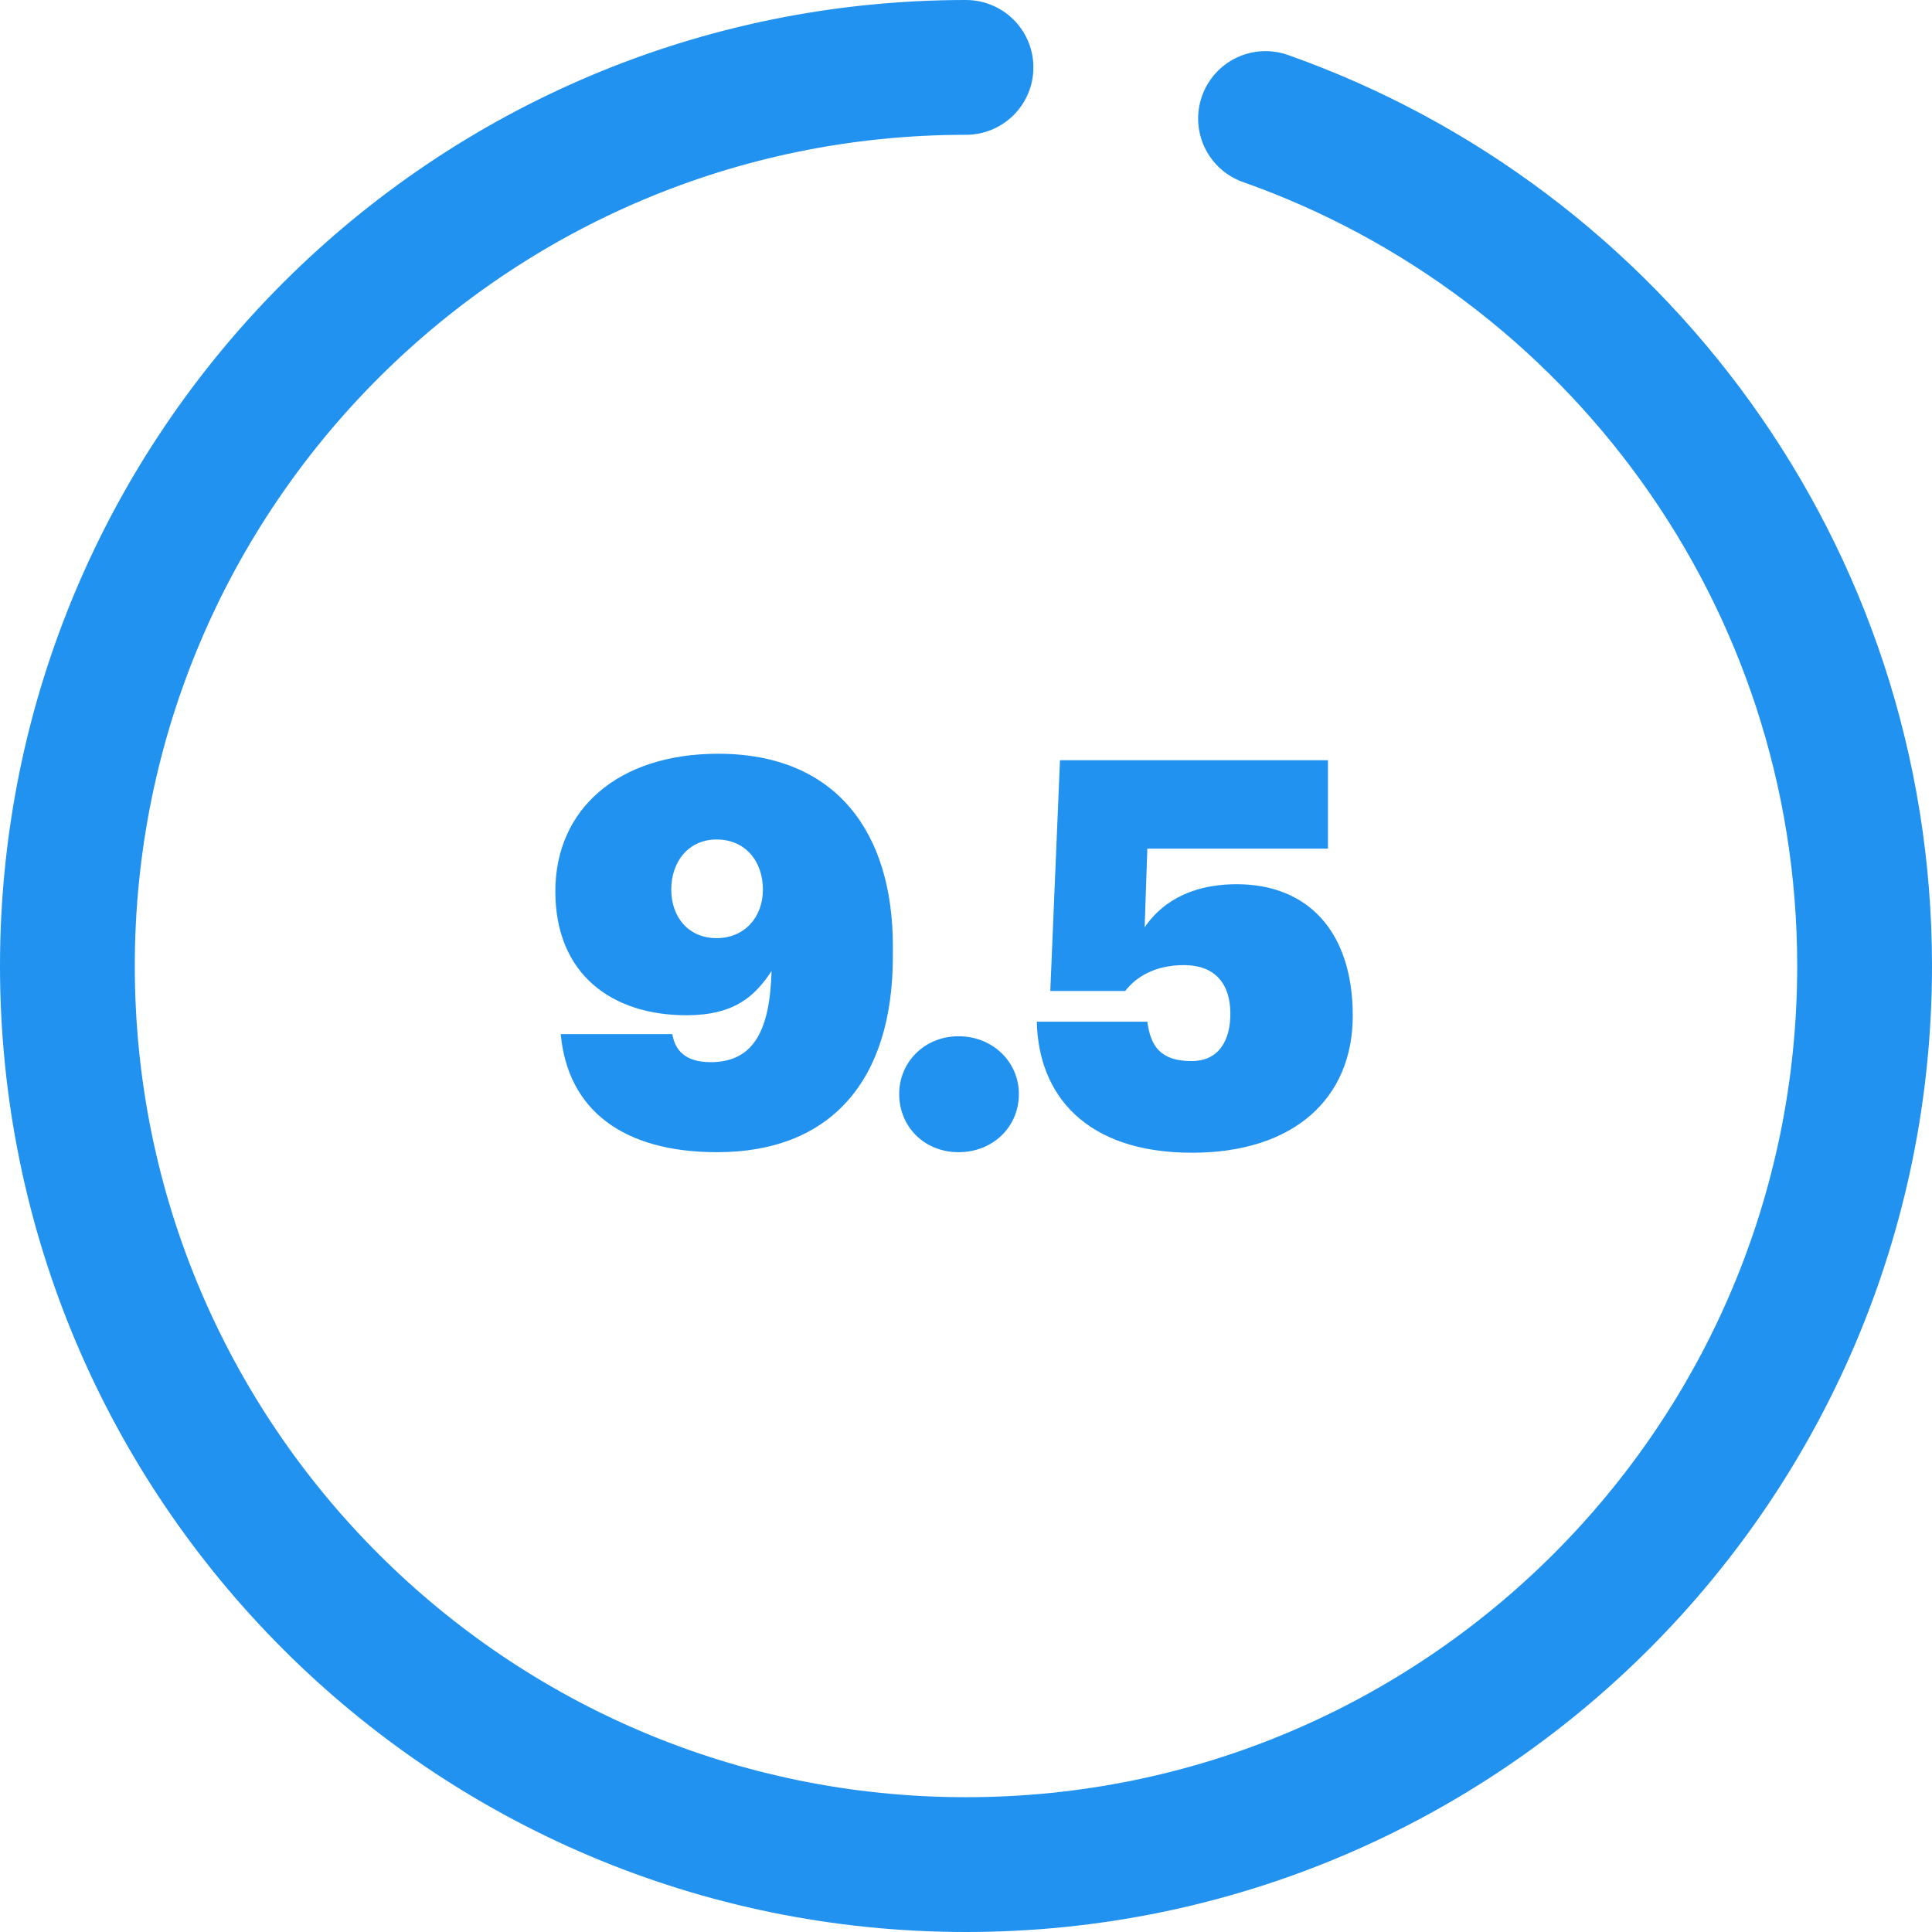 <svg width="86" height="86" viewBox="0 0 86 86" fill="none" xmlns="http://www.w3.org/2000/svg">
<path d="M31.92 51.288C36.96 51.288 39.744 48.12 39.744 42.576V42.096C39.744 37.152 37.296 33.552 31.968 33.552C27.48 33.552 24.72 36.048 24.72 39.672C24.72 43.392 27.264 45.192 30.552 45.192C32.688 45.192 33.6 44.352 34.344 43.224C34.272 45.864 33.552 47.28 31.632 47.28C30.504 47.28 30.048 46.752 29.928 46.032H24.96C25.272 49.416 27.744 51.288 31.92 51.288ZM31.896 41.76C30.648 41.76 29.88 40.824 29.88 39.6C29.88 38.328 30.672 37.368 31.896 37.368C33.168 37.368 33.96 38.328 33.96 39.6C33.96 40.824 33.144 41.76 31.896 41.76ZM42.666 51.288C44.202 51.288 45.354 50.16 45.354 48.696C45.354 47.28 44.202 46.128 42.666 46.128C41.154 46.128 40.026 47.28 40.026 48.696C40.026 50.16 41.154 51.288 42.666 51.288ZM53.064 51.312C57.6 51.312 60.216 48.888 60.216 45.216C60.216 41.448 58.2 39.36 55.056 39.36C52.824 39.36 51.6 40.32 50.952 41.28L51.072 37.776H59.112V33.84H47.184L46.752 44.112H50.088C50.568 43.488 51.408 42.96 52.704 42.96C54.048 42.96 54.768 43.752 54.768 45.12C54.768 46.272 54.288 47.232 53.04 47.232C51.624 47.232 51.216 46.536 51.072 45.48H46.152C46.224 48.768 48.36 51.312 53.064 51.312Z" fill="#2192EF"/>
<path d="M43 3C20.909 3 3 20.909 3 43C3 65.091 20.909 83 43 83C65.091 83 83 65.091 83 43C83 25.584 71.869 10.767 56.333 5.276" stroke="#2192EF" stroke-width="6" stroke-linecap="round"/>
</svg>
